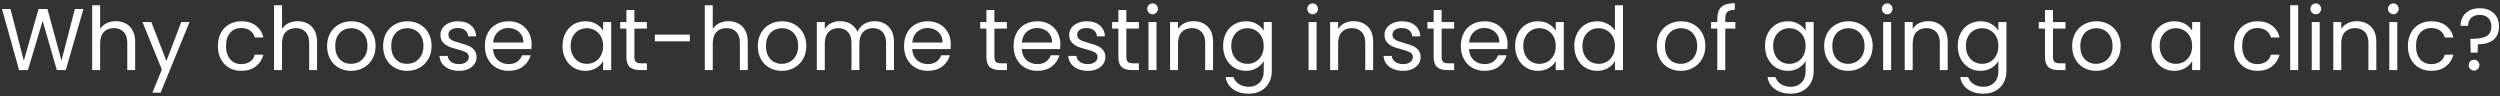 <svg width="571" height="22" viewBox="0 0 571 22" fill="none" xmlns="http://www.w3.org/2000/svg">
<rect x="0" y="0" width="571" height="22" fill="#333333" stroke="none"/>
<path d="M19.06 2.06L15.02 16H12.98L9.74 4.78L6.38 16L4.36 16.02L0.46 2.06H2.4L5.44 13.88L8.8 2.06H10.84L14.04 13.84L17.1 2.06H19.06ZM26.492 4.84C27.318 4.84 28.065 5.02 28.732 5.38C29.398 5.727 29.918 6.253 30.292 6.96C30.678 7.667 30.872 8.527 30.872 9.54V16H29.072V9.8C29.072 8.707 28.798 7.873 28.252 7.3C27.705 6.713 26.958 6.42 26.012 6.42C25.052 6.42 24.285 6.72 23.712 7.32C23.152 7.92 22.872 8.793 22.872 9.94V16H21.052V1.2H22.872V6.6C23.232 6.04 23.725 5.607 24.352 5.3C24.992 4.993 25.705 4.84 26.492 4.84ZM43.285 5.04L36.685 21.16H34.805L36.965 15.88L32.545 5.04H34.565L38.005 13.92L41.405 5.04H43.285ZM49.766 10.5C49.766 9.367 49.993 8.38 50.446 7.54C50.9 6.687 51.526 6.027 52.326 5.56C53.14 5.093 54.066 4.86 55.106 4.86C56.453 4.86 57.56 5.187 58.426 5.84C59.306 6.493 59.886 7.4 60.166 8.56H58.206C58.02 7.893 57.653 7.367 57.106 6.98C56.573 6.593 55.906 6.4 55.106 6.4C54.066 6.4 53.226 6.76 52.586 7.48C51.946 8.187 51.626 9.193 51.626 10.5C51.626 11.82 51.946 12.84 52.586 13.56C53.226 14.28 54.066 14.64 55.106 14.64C55.906 14.64 56.573 14.453 57.106 14.08C57.64 13.707 58.006 13.173 58.206 12.48H60.166C59.873 13.6 59.286 14.5 58.406 15.18C57.526 15.847 56.426 16.18 55.106 16.18C54.066 16.18 53.14 15.947 52.326 15.48C51.526 15.013 50.9 14.353 50.446 13.5C49.993 12.647 49.766 11.647 49.766 10.5ZM68.035 4.84C68.861 4.84 69.608 5.02 70.275 5.38C70.941 5.727 71.461 6.253 71.835 6.96C72.221 7.667 72.415 8.527 72.415 9.54V16H70.615V9.8C70.615 8.707 70.341 7.873 69.795 7.3C69.248 6.713 68.501 6.42 67.555 6.42C66.595 6.42 65.828 6.72 65.255 7.32C64.695 7.92 64.415 8.793 64.415 9.94V16H62.595V1.2H64.415V6.6C64.775 6.04 65.268 5.607 65.895 5.3C66.535 4.993 67.248 4.84 68.035 4.84ZM80.168 16.18C79.141 16.18 78.208 15.947 77.368 15.48C76.541 15.013 75.888 14.353 75.408 13.5C74.941 12.633 74.708 11.633 74.708 10.5C74.708 9.38 74.948 8.393 75.428 7.54C75.921 6.673 76.588 6.013 77.428 5.56C78.268 5.093 79.208 4.86 80.248 4.86C81.288 4.86 82.228 5.093 83.068 5.56C83.908 6.013 84.568 6.667 85.048 7.52C85.541 8.373 85.788 9.367 85.788 10.5C85.788 11.633 85.534 12.633 85.028 13.5C84.534 14.353 83.861 15.013 83.008 15.48C82.154 15.947 81.208 16.18 80.168 16.18ZM80.168 14.58C80.821 14.58 81.434 14.427 82.008 14.12C82.581 13.813 83.041 13.353 83.388 12.74C83.748 12.127 83.928 11.38 83.928 10.5C83.928 9.62 83.754 8.873 83.408 8.26C83.061 7.647 82.608 7.193 82.048 6.9C81.488 6.593 80.881 6.44 80.228 6.44C79.561 6.44 78.948 6.593 78.388 6.9C77.841 7.193 77.401 7.647 77.068 8.26C76.734 8.873 76.568 9.62 76.568 10.5C76.568 11.393 76.728 12.147 77.048 12.76C77.381 13.373 77.821 13.833 78.368 14.14C78.914 14.433 79.514 14.58 80.168 14.58ZM92.961 16.18C91.934 16.18 91.001 15.947 90.161 15.48C89.334 15.013 88.681 14.353 88.201 13.5C87.734 12.633 87.501 11.633 87.501 10.5C87.501 9.38 87.741 8.393 88.221 7.54C88.714 6.673 89.381 6.013 90.221 5.56C91.061 5.093 92.001 4.86 93.041 4.86C94.081 4.86 95.021 5.093 95.861 5.56C96.701 6.013 97.361 6.667 97.841 7.52C98.334 8.373 98.581 9.367 98.581 10.5C98.581 11.633 98.327 12.633 97.821 13.5C97.327 14.353 96.654 15.013 95.801 15.48C94.947 15.947 94.001 16.18 92.961 16.18ZM92.961 14.58C93.614 14.58 94.227 14.427 94.801 14.12C95.374 13.813 95.834 13.353 96.181 12.74C96.541 12.127 96.721 11.38 96.721 10.5C96.721 9.62 96.547 8.873 96.201 8.26C95.854 7.647 95.401 7.193 94.841 6.9C94.281 6.593 93.674 6.44 93.021 6.44C92.354 6.44 91.741 6.593 91.181 6.9C90.634 7.193 90.194 7.647 89.861 8.26C89.527 8.873 89.361 9.62 89.361 10.5C89.361 11.393 89.521 12.147 89.841 12.76C90.174 13.373 90.614 13.833 91.161 14.14C91.707 14.433 92.307 14.58 92.961 14.58ZM104.854 16.18C104.014 16.18 103.26 16.04 102.594 15.76C101.927 15.467 101.4 15.067 101.014 14.56C100.627 14.04 100.414 13.447 100.374 12.78H102.254C102.307 13.327 102.56 13.773 103.014 14.12C103.48 14.467 104.087 14.64 104.834 14.64C105.527 14.64 106.074 14.487 106.474 14.18C106.874 13.873 107.074 13.487 107.074 13.02C107.074 12.54 106.86 12.187 106.434 11.96C106.007 11.72 105.347 11.487 104.454 11.26C103.64 11.047 102.974 10.833 102.454 10.62C101.947 10.393 101.507 10.067 101.134 9.64C100.774 9.2 100.594 8.627 100.594 7.92C100.594 7.36 100.76 6.847 101.094 6.38C101.427 5.913 101.9 5.547 102.514 5.28C103.127 5 103.827 4.86 104.614 4.86C105.827 4.86 106.807 5.167 107.554 5.78C108.3 6.393 108.7 7.233 108.754 8.3H106.934C106.894 7.727 106.66 7.267 106.234 6.92C105.82 6.573 105.26 6.4 104.554 6.4C103.9 6.4 103.38 6.54 102.994 6.82C102.607 7.1 102.414 7.467 102.414 7.92C102.414 8.28 102.527 8.58 102.754 8.82C102.994 9.047 103.287 9.233 103.634 9.38C103.994 9.513 104.487 9.667 105.114 9.84C105.9 10.053 106.54 10.267 107.034 10.48C107.527 10.68 107.947 10.987 108.294 11.4C108.654 11.813 108.84 12.353 108.854 13.02C108.854 13.62 108.687 14.16 108.354 14.64C108.02 15.12 107.547 15.5 106.934 15.78C106.334 16.047 105.64 16.18 104.854 16.18ZM121.423 10.1C121.423 10.447 121.403 10.813 121.363 11.2H112.603C112.669 12.28 113.036 13.127 113.703 13.74C114.383 14.34 115.203 14.64 116.163 14.64C116.949 14.64 117.603 14.46 118.123 14.1C118.656 13.727 119.029 13.233 119.243 12.62H121.203C120.909 13.673 120.323 14.533 119.443 15.2C118.563 15.853 117.469 16.18 116.163 16.18C115.123 16.18 114.189 15.947 113.363 15.48C112.549 15.013 111.909 14.353 111.443 13.5C110.976 12.633 110.743 11.633 110.743 10.5C110.743 9.367 110.969 8.373 111.423 7.52C111.876 6.667 112.509 6.013 113.323 5.56C114.149 5.093 115.096 4.86 116.163 4.86C117.203 4.86 118.123 5.087 118.923 5.54C119.723 5.993 120.336 6.62 120.763 7.42C121.203 8.207 121.423 9.1 121.423 10.1ZM119.543 9.72C119.543 9.027 119.389 8.433 119.083 7.94C118.776 7.433 118.356 7.053 117.823 6.8C117.303 6.533 116.723 6.4 116.083 6.4C115.163 6.4 114.376 6.693 113.723 7.28C113.083 7.867 112.716 8.68 112.623 9.72H119.543ZM128.477 10.48C128.477 9.36 128.704 8.38 129.157 7.54C129.611 6.687 130.231 6.027 131.017 5.56C131.817 5.093 132.704 4.86 133.677 4.86C134.637 4.86 135.471 5.067 136.177 5.48C136.884 5.893 137.411 6.413 137.757 7.04V5.04H139.597V16H137.757V13.96C137.397 14.6 136.857 15.133 136.137 15.56C135.431 15.973 134.604 16.18 133.657 16.18C132.684 16.18 131.804 15.94 131.017 15.46C130.231 14.98 129.611 14.307 129.157 13.44C128.704 12.573 128.477 11.587 128.477 10.48ZM137.757 10.5C137.757 9.673 137.591 8.953 137.257 8.34C136.924 7.727 136.471 7.26 135.897 6.94C135.337 6.607 134.717 6.44 134.037 6.44C133.357 6.44 132.737 6.6 132.177 6.92C131.617 7.24 131.171 7.707 130.837 8.32C130.504 8.933 130.337 9.653 130.337 10.48C130.337 11.32 130.504 12.053 130.837 12.68C131.171 13.293 131.617 13.767 132.177 14.1C132.737 14.42 133.357 14.58 134.037 14.58C134.717 14.58 135.337 14.42 135.897 14.1C136.471 13.767 136.924 13.293 137.257 12.68C137.591 12.053 137.757 11.327 137.757 10.5ZM144.893 6.54V13C144.893 13.533 145.006 13.913 145.233 14.14C145.459 14.353 145.853 14.46 146.413 14.46H147.753V16H146.113C145.099 16 144.339 15.767 143.833 15.3C143.326 14.833 143.073 14.067 143.073 13V6.54H141.653V5.04H143.073V2.28H144.893V5.04H147.753V6.54H144.893ZM157.558 7.9V9.44H149.578V7.9H157.558ZM166.414 4.84C167.24 4.84 167.987 5.02 168.654 5.38C169.32 5.727 169.84 6.253 170.214 6.96C170.6 7.667 170.794 8.527 170.794 9.54V16H168.994V9.8C168.994 8.707 168.72 7.873 168.174 7.3C167.627 6.713 166.88 6.42 165.934 6.42C164.974 6.42 164.207 6.72 163.634 7.32C163.074 7.92 162.794 8.793 162.794 9.94V16H160.974V1.2H162.794V6.6C163.154 6.04 163.647 5.607 164.274 5.3C164.914 4.993 165.627 4.84 166.414 4.84ZM178.547 16.18C177.52 16.18 176.587 15.947 175.747 15.48C174.92 15.013 174.267 14.353 173.787 13.5C173.32 12.633 173.087 11.633 173.087 10.5C173.087 9.38 173.327 8.393 173.807 7.54C174.3 6.673 174.967 6.013 175.807 5.56C176.647 5.093 177.587 4.86 178.627 4.86C179.667 4.86 180.607 5.093 181.447 5.56C182.287 6.013 182.947 6.667 183.427 7.52C183.92 8.373 184.167 9.367 184.167 10.5C184.167 11.633 183.913 12.633 183.407 13.5C182.913 14.353 182.24 15.013 181.387 15.48C180.533 15.947 179.587 16.18 178.547 16.18ZM178.547 14.58C179.2 14.58 179.813 14.427 180.387 14.12C180.96 13.813 181.42 13.353 181.767 12.74C182.127 12.127 182.307 11.38 182.307 10.5C182.307 9.62 182.133 8.873 181.787 8.26C181.44 7.647 180.987 7.193 180.427 6.9C179.867 6.593 179.26 6.44 178.607 6.44C177.94 6.44 177.327 6.593 176.767 6.9C176.22 7.193 175.78 7.647 175.447 8.26C175.113 8.873 174.947 9.62 174.947 10.5C174.947 11.393 175.107 12.147 175.427 12.76C175.76 13.373 176.2 13.833 176.747 14.14C177.293 14.433 177.893 14.58 178.547 14.58ZM199.74 4.84C200.593 4.84 201.353 5.02 202.02 5.38C202.686 5.727 203.213 6.253 203.6 6.96C203.986 7.667 204.18 8.527 204.18 9.54V16H202.38V9.8C202.38 8.707 202.106 7.873 201.56 7.3C201.026 6.713 200.3 6.42 199.38 6.42C198.433 6.42 197.68 6.727 197.12 7.34C196.56 7.94 196.28 8.813 196.28 9.96V16H194.48V9.8C194.48 8.707 194.206 7.873 193.66 7.3C193.126 6.713 192.4 6.42 191.48 6.42C190.533 6.42 189.78 6.727 189.22 7.34C188.66 7.94 188.38 8.813 188.38 9.96V16H186.56V5.04H188.38V6.62C188.74 6.047 189.22 5.607 189.82 5.3C190.433 4.993 191.106 4.84 191.84 4.84C192.76 4.84 193.573 5.047 194.28 5.46C194.986 5.873 195.513 6.48 195.86 7.28C196.166 6.507 196.673 5.907 197.38 5.48C198.086 5.053 198.873 4.84 199.74 4.84ZM217.165 10.1C217.165 10.447 217.145 10.813 217.105 11.2H208.345C208.412 12.28 208.778 13.127 209.445 13.74C210.125 14.34 210.945 14.64 211.905 14.64C212.692 14.64 213.345 14.46 213.865 14.1C214.398 13.727 214.772 13.233 214.985 12.62H216.945C216.652 13.673 216.065 14.533 215.185 15.2C214.305 15.853 213.212 16.18 211.905 16.18C210.865 16.18 209.932 15.947 209.105 15.48C208.292 15.013 207.652 14.353 207.185 13.5C206.718 12.633 206.485 11.633 206.485 10.5C206.485 9.367 206.712 8.373 207.165 7.52C207.618 6.667 208.252 6.013 209.065 5.56C209.892 5.093 210.838 4.86 211.905 4.86C212.945 4.86 213.865 5.087 214.665 5.54C215.465 5.993 216.078 6.62 216.505 7.42C216.945 8.207 217.165 9.1 217.165 10.1ZM215.285 9.72C215.285 9.027 215.132 8.433 214.825 7.94C214.518 7.433 214.098 7.053 213.565 6.8C213.045 6.533 212.465 6.4 211.825 6.4C210.905 6.4 210.118 6.693 209.465 7.28C208.825 7.867 208.458 8.68 208.365 9.72H215.285ZM227.119 6.54V13C227.119 13.533 227.233 13.913 227.459 14.14C227.686 14.353 228.079 14.46 228.639 14.46H229.979V16H228.339C227.326 16 226.566 15.767 226.059 15.3C225.553 14.833 225.299 14.067 225.299 13V6.54H223.879V5.04H225.299V2.28H227.119V5.04H229.979V6.54H227.119ZM242.185 10.1C242.185 10.447 242.165 10.813 242.125 11.2H233.365C233.431 12.28 233.798 13.127 234.465 13.74C235.145 14.34 235.965 14.64 236.925 14.64C237.711 14.64 238.365 14.46 238.885 14.1C239.418 13.727 239.791 13.233 240.005 12.62H241.965C241.671 13.673 241.085 14.533 240.205 15.2C239.325 15.853 238.231 16.18 236.925 16.18C235.885 16.18 234.951 15.947 234.125 15.48C233.311 15.013 232.671 14.353 232.205 13.5C231.738 12.633 231.505 11.633 231.505 10.5C231.505 9.367 231.731 8.373 232.185 7.52C232.638 6.667 233.271 6.013 234.085 5.56C234.911 5.093 235.858 4.86 236.925 4.86C237.965 4.86 238.885 5.087 239.685 5.54C240.485 5.993 241.098 6.62 241.525 7.42C241.965 8.207 242.185 9.1 242.185 10.1ZM240.305 9.72C240.305 9.027 240.151 8.433 239.845 7.94C239.538 7.433 239.118 7.053 238.585 6.8C238.065 6.533 237.485 6.4 236.845 6.4C235.925 6.4 235.138 6.693 234.485 7.28C233.845 7.867 233.478 8.68 233.385 9.72H240.305ZM248.467 16.18C247.627 16.18 246.874 16.04 246.207 15.76C245.54 15.467 245.014 15.067 244.627 14.56C244.24 14.04 244.027 13.447 243.987 12.78H245.867C245.92 13.327 246.174 13.773 246.627 14.12C247.094 14.467 247.7 14.64 248.447 14.64C249.14 14.64 249.687 14.487 250.087 14.18C250.487 13.873 250.687 13.487 250.687 13.02C250.687 12.54 250.474 12.187 250.047 11.96C249.62 11.72 248.96 11.487 248.067 11.26C247.254 11.047 246.587 10.833 246.067 10.62C245.56 10.393 245.12 10.067 244.747 9.64C244.387 9.2 244.207 8.627 244.207 7.92C244.207 7.36 244.374 6.847 244.707 6.38C245.04 5.913 245.514 5.547 246.127 5.28C246.74 5 247.44 4.86 248.227 4.86C249.44 4.86 250.42 5.167 251.167 5.78C251.914 6.393 252.314 7.233 252.367 8.3H250.547C250.507 7.727 250.274 7.267 249.847 6.92C249.434 6.573 248.874 6.4 248.167 6.4C247.514 6.4 246.994 6.54 246.607 6.82C246.22 7.1 246.027 7.467 246.027 7.92C246.027 8.28 246.14 8.58 246.367 8.82C246.607 9.047 246.9 9.233 247.247 9.38C247.607 9.513 248.1 9.667 248.727 9.84C249.514 10.053 250.154 10.267 250.647 10.48C251.14 10.68 251.56 10.987 251.907 11.4C252.267 11.813 252.454 12.353 252.467 13.02C252.467 13.62 252.3 14.16 251.967 14.64C251.634 15.12 251.16 15.5 250.547 15.78C249.947 16.047 249.254 16.18 248.467 16.18ZM257.256 6.54V13C257.256 13.533 257.369 13.913 257.596 14.14C257.823 14.353 258.216 14.46 258.776 14.46H260.116V16H258.476C257.463 16 256.703 15.767 256.196 15.3C255.689 14.833 255.436 14.067 255.436 13V6.54H254.016V5.04H255.436V2.28H257.256V5.04H260.116V6.54H257.256ZM263.261 3.26C262.915 3.26 262.621 3.14 262.381 2.9C262.141 2.66 262.021 2.367 262.021 2.02C262.021 1.673 262.141 1.38 262.381 1.14C262.621 0.9 262.915 0.78 263.261 0.78C263.595 0.78 263.875 0.9 264.101 1.14C264.341 1.38 264.461 1.673 264.461 2.02C264.461 2.367 264.341 2.66 264.101 2.9C263.875 3.14 263.595 3.26 263.261 3.26ZM264.141 5.04V16H262.321V5.04H264.141ZM272.583 4.84C273.916 4.84 274.996 5.247 275.823 6.06C276.65 6.86 277.063 8.02 277.063 9.54V16H275.263V9.8C275.263 8.707 274.99 7.873 274.443 7.3C273.896 6.713 273.15 6.42 272.203 6.42C271.243 6.42 270.476 6.72 269.903 7.32C269.343 7.92 269.063 8.793 269.063 9.94V16H267.243V5.04H269.063V6.6C269.423 6.04 269.91 5.607 270.523 5.3C271.15 4.993 271.836 4.84 272.583 4.84ZM284.556 4.86C285.503 4.86 286.329 5.067 287.036 5.48C287.756 5.893 288.289 6.413 288.636 7.04V5.04H290.476V16.24C290.476 17.24 290.263 18.127 289.836 18.9C289.409 19.687 288.796 20.3 287.996 20.74C287.209 21.18 286.289 21.4 285.236 21.4C283.796 21.4 282.596 21.06 281.636 20.38C280.676 19.7 280.109 18.773 279.936 17.6H281.736C281.936 18.267 282.349 18.8 282.976 19.2C283.603 19.613 284.356 19.82 285.236 19.82C286.236 19.82 287.049 19.507 287.676 18.88C288.316 18.253 288.636 17.373 288.636 16.24V13.94C288.276 14.58 287.743 15.113 287.036 15.54C286.329 15.967 285.503 16.18 284.556 16.18C283.583 16.18 282.696 15.94 281.896 15.46C281.109 14.98 280.489 14.307 280.036 13.44C279.583 12.573 279.356 11.587 279.356 10.48C279.356 9.36 279.583 8.38 280.036 7.54C280.489 6.687 281.109 6.027 281.896 5.56C282.696 5.093 283.583 4.86 284.556 4.86ZM288.636 10.5C288.636 9.673 288.469 8.953 288.136 8.34C287.803 7.727 287.349 7.26 286.776 6.94C286.216 6.607 285.596 6.44 284.916 6.44C284.236 6.44 283.616 6.6 283.056 6.92C282.496 7.24 282.049 7.707 281.716 8.32C281.383 8.933 281.216 9.653 281.216 10.48C281.216 11.32 281.383 12.053 281.716 12.68C282.049 13.293 282.496 13.767 283.056 14.1C283.616 14.42 284.236 14.58 284.916 14.58C285.596 14.58 286.216 14.42 286.776 14.1C287.349 13.767 287.803 13.293 288.136 12.68C288.469 12.053 288.636 11.327 288.636 10.5ZM299.824 3.26C299.477 3.26 299.184 3.14 298.944 2.9C298.704 2.66 298.584 2.367 298.584 2.02C298.584 1.673 298.704 1.38 298.944 1.14C299.184 0.9 299.477 0.78 299.824 0.78C300.157 0.78 300.437 0.9 300.664 1.14C300.904 1.38 301.024 1.673 301.024 2.02C301.024 2.367 300.904 2.66 300.664 2.9C300.437 3.14 300.157 3.26 299.824 3.26ZM300.704 5.04V16H298.884V5.04H300.704ZM309.146 4.84C310.479 4.84 311.559 5.247 312.386 6.06C313.212 6.86 313.626 8.02 313.626 9.54V16H311.826V9.8C311.826 8.707 311.552 7.873 311.006 7.3C310.459 6.713 309.712 6.42 308.766 6.42C307.806 6.42 307.039 6.72 306.466 7.32C305.906 7.92 305.626 8.793 305.626 9.94V16H303.806V5.04H305.626V6.6C305.986 6.04 306.472 5.607 307.086 5.3C307.712 4.993 308.399 4.84 309.146 4.84ZM320.479 16.18C319.639 16.18 318.885 16.04 318.219 15.76C317.552 15.467 317.025 15.067 316.639 14.56C316.252 14.04 316.039 13.447 315.999 12.78H317.879C317.932 13.327 318.185 13.773 318.639 14.12C319.105 14.467 319.712 14.64 320.459 14.64C321.152 14.64 321.699 14.487 322.099 14.18C322.499 13.873 322.699 13.487 322.699 13.02C322.699 12.54 322.485 12.187 322.059 11.96C321.632 11.72 320.972 11.487 320.079 11.26C319.265 11.047 318.599 10.833 318.079 10.62C317.572 10.393 317.132 10.067 316.759 9.64C316.399 9.2 316.219 8.627 316.219 7.92C316.219 7.36 316.385 6.847 316.719 6.38C317.052 5.913 317.525 5.547 318.139 5.28C318.752 5 319.452 4.86 320.239 4.86C321.452 4.86 322.432 5.167 323.179 5.78C323.925 6.393 324.325 7.233 324.379 8.3H322.559C322.519 7.727 322.285 7.267 321.859 6.92C321.445 6.573 320.885 6.4 320.179 6.4C319.525 6.4 319.005 6.54 318.619 6.82C318.232 7.1 318.039 7.467 318.039 7.92C318.039 8.28 318.152 8.58 318.379 8.82C318.619 9.047 318.912 9.233 319.259 9.38C319.619 9.513 320.112 9.667 320.739 9.84C321.525 10.053 322.165 10.267 322.659 10.48C323.152 10.68 323.572 10.987 323.919 11.4C324.279 11.813 324.465 12.353 324.479 13.02C324.479 13.62 324.312 14.16 323.979 14.64C323.645 15.12 323.172 15.5 322.559 15.78C321.959 16.047 321.265 16.18 320.479 16.18ZM329.268 6.54V13C329.268 13.533 329.381 13.913 329.608 14.14C329.834 14.353 330.228 14.46 330.788 14.46H332.128V16H330.488C329.474 16 328.714 15.767 328.208 15.3C327.701 14.833 327.448 14.067 327.448 13V6.54H326.028V5.04H327.448V2.28H329.268V5.04H332.128V6.54H329.268ZM344.333 10.1C344.333 10.447 344.313 10.813 344.273 11.2H335.513C335.58 12.28 335.946 13.127 336.613 13.74C337.293 14.34 338.113 14.64 339.073 14.64C339.86 14.64 340.513 14.46 341.033 14.1C341.566 13.727 341.94 13.233 342.153 12.62H344.113C343.82 13.673 343.233 14.533 342.353 15.2C341.473 15.853 340.38 16.18 339.073 16.18C338.033 16.18 337.1 15.947 336.273 15.48C335.46 15.013 334.82 14.353 334.353 13.5C333.886 12.633 333.653 11.633 333.653 10.5C333.653 9.367 333.88 8.373 334.333 7.52C334.786 6.667 335.42 6.013 336.233 5.56C337.06 5.093 338.006 4.86 339.073 4.86C340.113 4.86 341.033 5.087 341.833 5.54C342.633 5.993 343.246 6.62 343.673 7.42C344.113 8.207 344.333 9.1 344.333 10.1ZM342.453 9.72C342.453 9.027 342.3 8.433 341.993 7.94C341.686 7.433 341.266 7.053 340.733 6.8C340.213 6.533 339.633 6.4 338.993 6.4C338.073 6.4 337.286 6.693 336.633 7.28C335.993 7.867 335.626 8.68 335.533 9.72H342.453ZM346.055 10.48C346.055 9.36 346.282 8.38 346.735 7.54C347.189 6.687 347.809 6.027 348.595 5.56C349.395 5.093 350.282 4.86 351.255 4.86C352.215 4.86 353.049 5.067 353.755 5.48C354.462 5.893 354.989 6.413 355.335 7.04V5.04H357.175V16H355.335V13.96C354.975 14.6 354.435 15.133 353.715 15.56C353.009 15.973 352.182 16.18 351.235 16.18C350.262 16.18 349.382 15.94 348.595 15.46C347.809 14.98 347.189 14.307 346.735 13.44C346.282 12.573 346.055 11.587 346.055 10.48ZM355.335 10.5C355.335 9.673 355.169 8.953 354.835 8.34C354.502 7.727 354.049 7.26 353.475 6.94C352.915 6.607 352.295 6.44 351.615 6.44C350.935 6.44 350.315 6.6 349.755 6.92C349.195 7.24 348.749 7.707 348.415 8.32C348.082 8.933 347.915 9.653 347.915 10.48C347.915 11.32 348.082 12.053 348.415 12.68C348.749 13.293 349.195 13.767 349.755 14.1C350.315 14.42 350.935 14.58 351.615 14.58C352.295 14.58 352.915 14.42 353.475 14.1C354.049 13.767 354.502 13.293 354.835 12.68C355.169 12.053 355.335 11.327 355.335 10.5ZM359.571 10.48C359.571 9.36 359.798 8.38 360.251 7.54C360.704 6.687 361.324 6.027 362.111 5.56C362.911 5.093 363.804 4.86 364.791 4.86C365.644 4.86 366.438 5.06 367.171 5.46C367.904 5.847 368.464 6.36 368.851 7V1.2H370.691V16H368.851V13.94C368.491 14.593 367.958 15.133 367.251 15.56C366.544 15.973 365.718 16.18 364.771 16.18C363.798 16.18 362.911 15.94 362.111 15.46C361.324 14.98 360.704 14.307 360.251 13.44C359.798 12.573 359.571 11.587 359.571 10.48ZM368.851 10.5C368.851 9.673 368.684 8.953 368.351 8.34C368.018 7.727 367.564 7.26 366.991 6.94C366.431 6.607 365.811 6.44 365.131 6.44C364.451 6.44 363.831 6.6 363.271 6.92C362.711 7.24 362.264 7.707 361.931 8.32C361.598 8.933 361.431 9.653 361.431 10.48C361.431 11.32 361.598 12.053 361.931 12.68C362.264 13.293 362.711 13.767 363.271 14.1C363.831 14.42 364.451 14.58 365.131 14.58C365.811 14.58 366.431 14.42 366.991 14.1C367.564 13.767 368.018 13.293 368.351 12.68C368.684 12.053 368.851 11.327 368.851 10.5ZM383.879 16.18C382.852 16.18 381.919 15.947 381.079 15.48C380.252 15.013 379.599 14.353 379.119 13.5C378.652 12.633 378.419 11.633 378.419 10.5C378.419 9.38 378.659 8.393 379.139 7.54C379.632 6.673 380.299 6.013 381.139 5.56C381.979 5.093 382.919 4.86 383.959 4.86C384.999 4.86 385.939 5.093 386.779 5.56C387.619 6.013 388.279 6.667 388.759 7.52C389.252 8.373 389.499 9.367 389.499 10.5C389.499 11.633 389.245 12.633 388.739 13.5C388.245 14.353 387.572 15.013 386.719 15.48C385.865 15.947 384.919 16.18 383.879 16.18ZM383.879 14.58C384.532 14.58 385.145 14.427 385.719 14.12C386.292 13.813 386.752 13.353 387.099 12.74C387.459 12.127 387.639 11.38 387.639 10.5C387.639 9.62 387.465 8.873 387.119 8.26C386.772 7.647 386.319 7.193 385.759 6.9C385.199 6.593 384.592 6.44 383.939 6.44C383.272 6.44 382.659 6.593 382.099 6.9C381.552 7.193 381.112 7.647 380.779 8.26C380.445 8.873 380.279 9.62 380.279 10.5C380.279 11.393 380.439 12.147 380.759 12.76C381.092 13.373 381.532 13.833 382.079 14.14C382.625 14.433 383.225 14.58 383.879 14.58ZM396.352 6.54H394.052V16H392.232V6.54H390.812V5.04H392.232V4.26C392.232 3.033 392.545 2.14 393.172 1.58C393.812 1.007 394.832 0.72 396.232 0.72V2.24C395.432 2.24 394.865 2.4 394.532 2.72C394.212 3.027 394.052 3.54 394.052 4.26V5.04H396.352V6.54ZM408.326 4.86C409.272 4.86 410.099 5.067 410.806 5.48C411.526 5.893 412.059 6.413 412.406 7.04V5.04H414.246V16.24C414.246 17.24 414.032 18.127 413.606 18.9C413.179 19.687 412.566 20.3 411.766 20.74C410.979 21.18 410.059 21.4 409.006 21.4C407.566 21.4 406.366 21.06 405.406 20.38C404.446 19.7 403.879 18.773 403.706 17.6H405.506C405.706 18.267 406.119 18.8 406.746 19.2C407.372 19.613 408.126 19.82 409.006 19.82C410.006 19.82 410.819 19.507 411.446 18.88C412.086 18.253 412.406 17.373 412.406 16.24V13.94C412.046 14.58 411.512 15.113 410.806 15.54C410.099 15.967 409.272 16.18 408.326 16.18C407.352 16.18 406.466 15.94 405.666 15.46C404.879 14.98 404.259 14.307 403.806 13.44C403.352 12.573 403.126 11.587 403.126 10.48C403.126 9.36 403.352 8.38 403.806 7.54C404.259 6.687 404.879 6.027 405.666 5.56C406.466 5.093 407.352 4.86 408.326 4.86ZM412.406 10.5C412.406 9.673 412.239 8.953 411.906 8.34C411.572 7.727 411.119 7.26 410.546 6.94C409.986 6.607 409.366 6.44 408.686 6.44C408.006 6.44 407.386 6.6 406.826 6.92C406.266 7.24 405.819 7.707 405.486 8.32C405.152 8.933 404.986 9.653 404.986 10.48C404.986 11.32 405.152 12.053 405.486 12.68C405.819 13.293 406.266 13.767 406.826 14.1C407.386 14.42 408.006 14.58 408.686 14.58C409.366 14.58 409.986 14.42 410.546 14.1C411.119 13.767 411.572 13.293 411.906 12.68C412.239 12.053 412.406 11.327 412.406 10.5ZM422.101 16.18C421.075 16.18 420.141 15.947 419.301 15.48C418.475 15.013 417.821 14.353 417.341 13.5C416.875 12.633 416.641 11.633 416.641 10.5C416.641 9.38 416.881 8.393 417.361 7.54C417.855 6.673 418.521 6.013 419.361 5.56C420.201 5.093 421.141 4.86 422.181 4.86C423.221 4.86 424.161 5.093 425.001 5.56C425.841 6.013 426.501 6.667 426.981 7.52C427.475 8.373 427.721 9.367 427.721 10.5C427.721 11.633 427.468 12.633 426.961 13.5C426.468 14.353 425.795 15.013 424.941 15.48C424.088 15.947 423.141 16.18 422.101 16.18ZM422.101 14.58C422.755 14.58 423.368 14.427 423.941 14.12C424.515 13.813 424.975 13.353 425.321 12.74C425.681 12.127 425.861 11.38 425.861 10.5C425.861 9.62 425.688 8.873 425.341 8.26C424.995 7.647 424.541 7.193 423.981 6.9C423.421 6.593 422.815 6.44 422.161 6.44C421.495 6.44 420.881 6.593 420.321 6.9C419.775 7.193 419.335 7.647 419.001 8.26C418.668 8.873 418.501 9.62 418.501 10.5C418.501 11.393 418.661 12.147 418.981 12.76C419.315 13.373 419.755 13.833 420.301 14.14C420.848 14.433 421.448 14.58 422.101 14.58ZM431.054 3.26C430.708 3.26 430.414 3.14 430.174 2.9C429.934 2.66 429.814 2.367 429.814 2.02C429.814 1.673 429.934 1.38 430.174 1.14C430.414 0.9 430.708 0.78 431.054 0.78C431.388 0.78 431.668 0.9 431.894 1.14C432.134 1.38 432.254 1.673 432.254 2.02C432.254 2.367 432.134 2.66 431.894 2.9C431.668 3.14 431.388 3.26 431.054 3.26ZM431.934 5.04V16H430.114V5.04H431.934ZM440.376 4.84C441.709 4.84 442.789 5.247 443.616 6.06C444.443 6.86 444.856 8.02 444.856 9.54V16H443.056V9.8C443.056 8.707 442.783 7.873 442.236 7.3C441.689 6.713 440.943 6.42 439.996 6.42C439.036 6.42 438.269 6.72 437.696 7.32C437.136 7.92 436.856 8.793 436.856 9.94V16H435.036V5.04H436.856V6.6C437.216 6.04 437.703 5.607 438.316 5.3C438.943 4.993 439.629 4.84 440.376 4.84ZM452.349 4.86C453.296 4.86 454.122 5.067 454.829 5.48C455.549 5.893 456.082 6.413 456.429 7.04V5.04H458.269V16.24C458.269 17.24 458.056 18.127 457.629 18.9C457.202 19.687 456.589 20.3 455.789 20.74C455.002 21.18 454.082 21.4 453.029 21.4C451.589 21.4 450.389 21.06 449.429 20.38C448.469 19.7 447.902 18.773 447.729 17.6H449.529C449.729 18.267 450.142 18.8 450.769 19.2C451.396 19.613 452.149 19.82 453.029 19.82C454.029 19.82 454.842 19.507 455.469 18.88C456.109 18.253 456.429 17.373 456.429 16.24V13.94C456.069 14.58 455.536 15.113 454.829 15.54C454.122 15.967 453.296 16.18 452.349 16.18C451.376 16.18 450.489 15.94 449.689 15.46C448.902 14.98 448.282 14.307 447.829 13.44C447.376 12.573 447.149 11.587 447.149 10.48C447.149 9.36 447.376 8.38 447.829 7.54C448.282 6.687 448.902 6.027 449.689 5.56C450.489 5.093 451.376 4.86 452.349 4.86ZM456.429 10.5C456.429 9.673 456.262 8.953 455.929 8.34C455.596 7.727 455.142 7.26 454.569 6.94C454.009 6.607 453.389 6.44 452.709 6.44C452.029 6.44 451.409 6.6 450.849 6.92C450.289 7.24 449.842 7.707 449.509 8.32C449.176 8.933 449.009 9.653 449.009 10.48C449.009 11.32 449.176 12.053 449.509 12.68C449.842 13.293 450.289 13.767 450.849 14.1C451.409 14.42 452.029 14.58 452.709 14.58C453.389 14.58 454.009 14.42 454.569 14.1C455.142 13.767 455.596 13.293 455.929 12.68C456.262 12.053 456.429 11.327 456.429 10.5ZM468.897 6.54V13C468.897 13.533 469.01 13.913 469.237 14.14C469.463 14.353 469.857 14.46 470.417 14.46H471.757V16H470.117C469.103 16 468.343 15.767 467.837 15.3C467.33 14.833 467.077 14.067 467.077 13V6.54H465.657V5.04H467.077V2.28H468.897V5.04H471.757V6.54H468.897ZM478.742 16.18C477.715 16.18 476.782 15.947 475.942 15.48C475.115 15.013 474.462 14.353 473.982 13.5C473.515 12.633 473.282 11.633 473.282 10.5C473.282 9.38 473.522 8.393 474.002 7.54C474.495 6.673 475.162 6.013 476.002 5.56C476.842 5.093 477.782 4.86 478.822 4.86C479.862 4.86 480.802 5.093 481.642 5.56C482.482 6.013 483.142 6.667 483.622 7.52C484.115 8.373 484.362 9.367 484.362 10.5C484.362 11.633 484.109 12.633 483.602 13.5C483.109 14.353 482.435 15.013 481.582 15.48C480.729 15.947 479.782 16.18 478.742 16.18ZM478.742 14.58C479.395 14.58 480.009 14.427 480.582 14.12C481.155 13.813 481.615 13.353 481.962 12.74C482.322 12.127 482.502 11.38 482.502 10.5C482.502 9.62 482.329 8.873 481.982 8.26C481.635 7.647 481.182 7.193 480.622 6.9C480.062 6.593 479.455 6.44 478.802 6.44C478.135 6.44 477.522 6.593 476.962 6.9C476.415 7.193 475.975 7.647 475.642 8.26C475.309 8.873 475.142 9.62 475.142 10.5C475.142 11.393 475.302 12.147 475.622 12.76C475.955 13.373 476.395 13.833 476.942 14.14C477.489 14.433 478.089 14.58 478.742 14.58ZM491.407 10.48C491.407 9.36 491.634 8.38 492.087 7.54C492.54 6.687 493.16 6.027 493.947 5.56C494.747 5.093 495.634 4.86 496.607 4.86C497.567 4.86 498.4 5.067 499.107 5.48C499.814 5.893 500.34 6.413 500.687 7.04V5.04H502.527V16H500.687V13.96C500.327 14.6 499.787 15.133 499.067 15.56C498.36 15.973 497.534 16.18 496.587 16.18C495.614 16.18 494.734 15.94 493.947 15.46C493.16 14.98 492.54 14.307 492.087 13.44C491.634 12.573 491.407 11.587 491.407 10.48ZM500.687 10.5C500.687 9.673 500.52 8.953 500.187 8.34C499.854 7.727 499.4 7.26 498.827 6.94C498.267 6.607 497.647 6.44 496.967 6.44C496.287 6.44 495.667 6.6 495.107 6.92C494.547 7.24 494.1 7.707 493.767 8.32C493.434 8.933 493.267 9.653 493.267 10.48C493.267 11.32 493.434 12.053 493.767 12.68C494.1 13.293 494.547 13.767 495.107 14.1C495.667 14.42 496.287 14.58 496.967 14.58C497.647 14.58 498.267 14.42 498.827 14.1C499.4 13.767 499.854 13.293 500.187 12.68C500.52 12.053 500.687 11.327 500.687 10.5ZM510.255 10.5C510.255 9.367 510.481 8.38 510.935 7.54C511.388 6.687 512.015 6.027 512.815 5.56C513.628 5.093 514.555 4.86 515.595 4.86C516.941 4.86 518.048 5.187 518.915 5.84C519.795 6.493 520.375 7.4 520.655 8.56H518.695C518.508 7.893 518.141 7.367 517.595 6.98C517.061 6.593 516.395 6.4 515.595 6.4C514.555 6.4 513.715 6.76 513.075 7.48C512.435 8.187 512.115 9.193 512.115 10.5C512.115 11.82 512.435 12.84 513.075 13.56C513.715 14.28 514.555 14.64 515.595 14.64C516.395 14.64 517.061 14.453 517.595 14.08C518.128 13.707 518.495 13.173 518.695 12.48H520.655C520.361 13.6 519.775 14.5 518.895 15.18C518.015 15.847 516.915 16.18 515.595 16.18C514.555 16.18 513.628 15.947 512.815 15.48C512.015 15.013 511.388 14.353 510.935 13.5C510.481 12.647 510.255 11.647 510.255 10.5ZM524.903 1.2V16H523.083V1.2H524.903ZM528.945 3.26C528.598 3.26 528.305 3.14 528.065 2.9C527.825 2.66 527.705 2.367 527.705 2.02C527.705 1.673 527.825 1.38 528.065 1.14C528.305 0.9 528.598 0.78 528.945 0.78C529.278 0.78 529.558 0.9 529.785 1.14C530.025 1.38 530.145 1.673 530.145 2.02C530.145 2.367 530.025 2.66 529.785 2.9C529.558 3.14 529.278 3.26 528.945 3.26ZM529.825 5.04V16H528.005V5.04H529.825ZM538.267 4.84C539.6 4.84 540.68 5.247 541.507 6.06C542.333 6.86 542.747 8.02 542.747 9.54V16H540.947V9.8C540.947 8.707 540.673 7.873 540.127 7.3C539.58 6.713 538.833 6.42 537.887 6.42C536.927 6.42 536.16 6.72 535.587 7.32C535.027 7.92 534.747 8.793 534.747 9.94V16H532.927V5.04H534.747V6.6C535.107 6.04 535.593 5.607 536.207 5.3C536.833 4.993 537.52 4.84 538.267 4.84ZM546.66 3.26C546.313 3.26 546.02 3.14 545.78 2.9C545.54 2.66 545.42 2.367 545.42 2.02C545.42 1.673 545.54 1.38 545.78 1.14C546.02 0.9 546.313 0.78 546.66 0.78C546.993 0.78 547.273 0.9 547.5 1.14C547.74 1.38 547.86 1.673 547.86 2.02C547.86 2.367 547.74 2.66 547.5 2.9C547.273 3.14 546.993 3.26 546.66 3.26ZM547.54 5.04V16H545.72V5.04H547.54ZM549.962 10.5C549.962 9.367 550.188 8.38 550.642 7.54C551.095 6.687 551.722 6.027 552.522 5.56C553.335 5.093 554.262 4.86 555.302 4.86C556.648 4.86 557.755 5.187 558.622 5.84C559.502 6.493 560.082 7.4 560.362 8.56H558.402C558.215 7.893 557.848 7.367 557.302 6.98C556.768 6.593 556.102 6.4 555.302 6.4C554.262 6.4 553.422 6.76 552.782 7.48C552.142 8.187 551.822 9.193 551.822 10.5C551.822 11.82 552.142 12.84 552.782 13.56C553.422 14.28 554.262 14.64 555.302 14.64C556.102 14.64 556.768 14.453 557.302 14.08C557.835 13.707 558.202 13.173 558.402 12.48H560.362C560.068 13.6 559.482 14.5 558.602 15.18C557.722 15.847 556.622 16.18 555.302 16.18C554.262 16.18 553.335 15.947 552.522 15.48C551.722 15.013 551.095 14.353 550.642 13.5C550.188 12.647 549.962 11.647 549.962 10.5ZM566.35 1.88C567.67 1.88 568.737 2.253 569.55 3C570.363 3.747 570.77 4.747 570.77 6C570.77 7.4 570.337 8.44 569.47 9.12C568.603 9.787 567.43 10.12 565.95 10.12L565.89 12.02H564.31L564.23 8.86H564.81C566.13 8.86 567.163 8.66 567.91 8.26C568.657 7.86 569.03 7.107 569.03 6C569.03 5.2 568.79 4.567 568.31 4.1C567.83 3.633 567.183 3.4 566.37 3.4C565.543 3.4 564.89 3.627 564.41 4.08C563.943 4.52 563.71 5.127 563.71 5.9H561.99C561.99 5.1 562.17 4.4 562.53 3.8C562.89 3.187 563.397 2.713 564.05 2.38C564.717 2.047 565.483 1.88 566.35 1.88ZM565.09 16.12C564.743 16.12 564.45 16 564.21 15.76C563.97 15.52 563.85 15.227 563.85 14.88C563.85 14.533 563.97 14.24 564.21 14C564.45 13.76 564.743 13.64 565.09 13.64C565.423 13.64 565.703 13.76 565.93 14C566.17 14.24 566.29 14.533 566.29 14.88C566.29 15.227 566.17 15.52 565.93 15.76C565.703 16 565.423 16.12 565.09 16.12Z" fill="white"/>
</svg>

